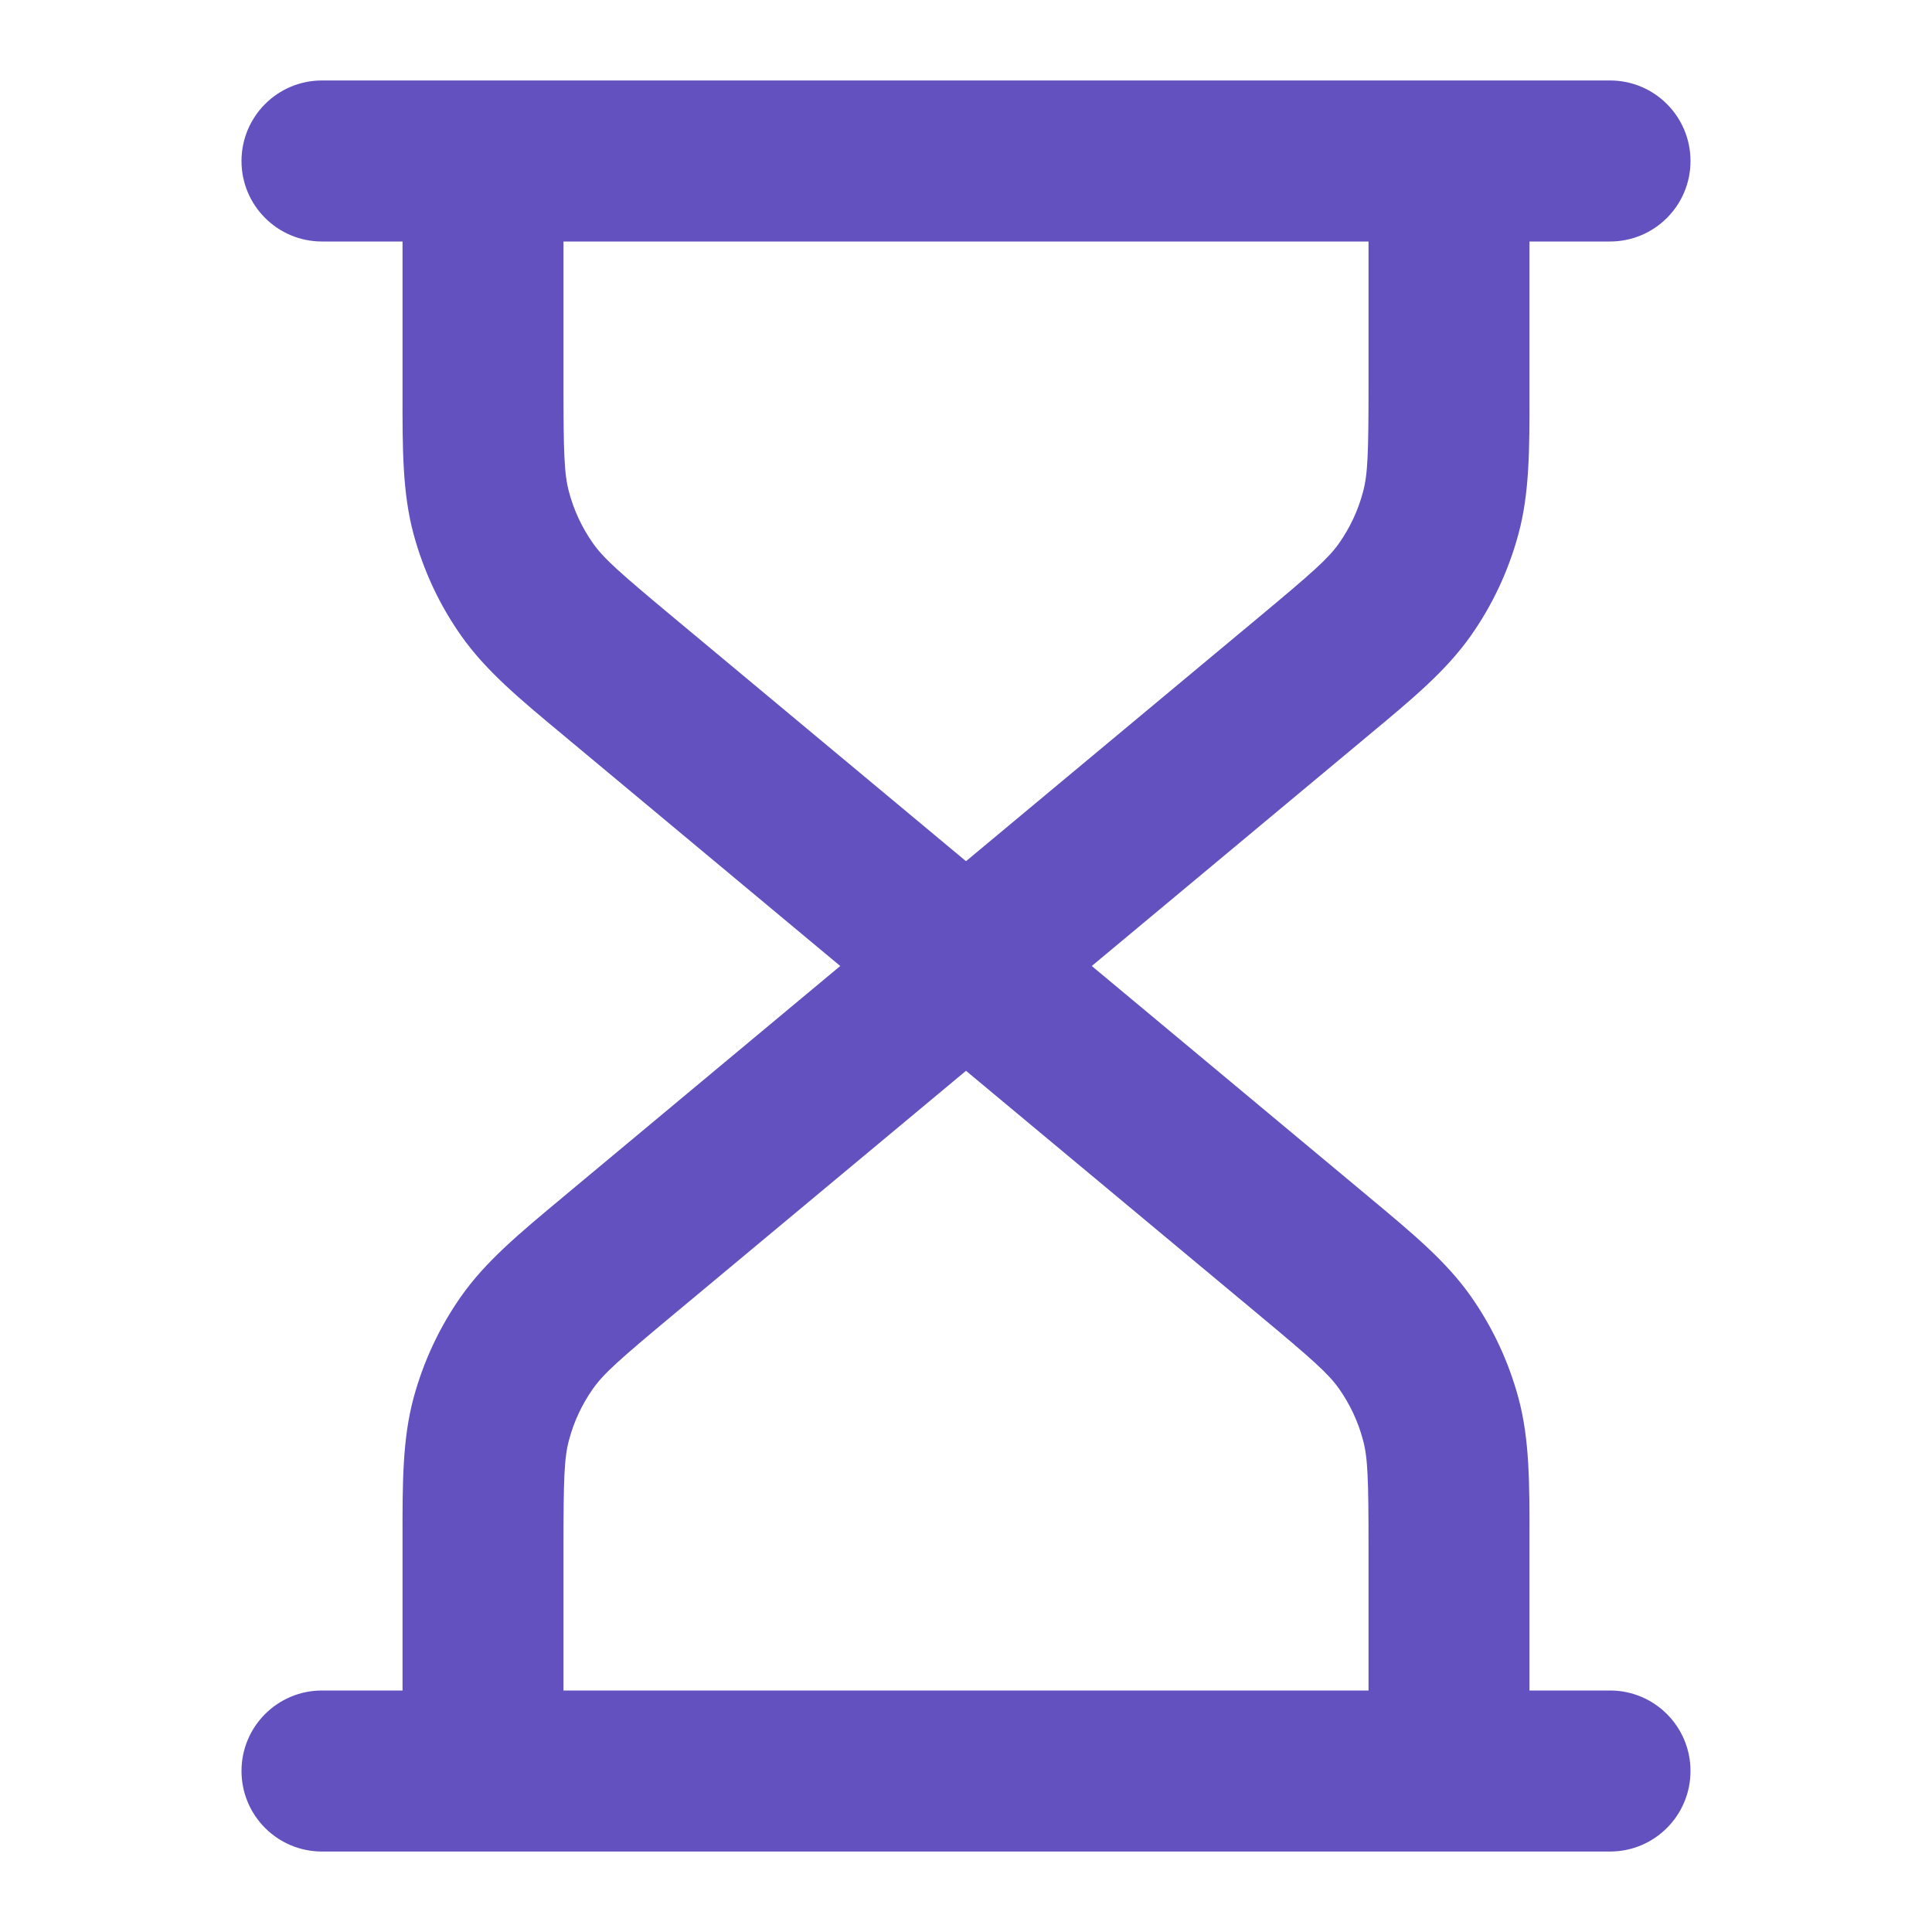 <svg width="20" height="20" viewBox="0 0 20 20" fill="none" xmlns="http://www.w3.org/2000/svg">
<g id="hourglass-01">
<path id="Icon" fill-rule="evenodd" clip-rule="evenodd" d="M2.5 1.667C2.5 1.206 2.873 0.833 3.333 0.833H16.667C17.127 0.833 17.5 1.206 17.5 1.667C17.5 2.127 17.127 2.5 16.667 2.5H15.833V3.96C15.833 3.992 15.833 4.024 15.833 4.056C15.834 4.651 15.834 5.101 15.719 5.528C15.617 5.905 15.451 6.262 15.226 6.581C14.971 6.943 14.626 7.231 14.168 7.611C14.144 7.632 14.119 7.652 14.094 7.673L11.302 10L14.094 12.327C14.119 12.348 14.144 12.368 14.168 12.389C14.626 12.77 14.971 13.057 15.226 13.419C15.451 13.739 15.617 14.095 15.719 14.472C15.834 14.899 15.834 15.349 15.833 15.944C15.833 15.976 15.833 16.008 15.833 16.04V17.5H16.667C17.127 17.5 17.5 17.873 17.5 18.333C17.5 18.794 17.127 19.167 16.667 19.167H3.333C2.873 19.167 2.5 18.794 2.5 18.333C2.5 17.873 2.873 17.5 3.333 17.5H4.167V16.04C4.167 16.008 4.167 15.976 4.167 15.944C4.166 15.349 4.166 14.899 4.281 14.472C4.383 14.095 4.549 13.739 4.774 13.419C5.029 13.057 5.374 12.77 5.832 12.389C5.856 12.368 5.881 12.348 5.906 12.327L8.698 10L5.906 7.673C5.881 7.652 5.856 7.632 5.832 7.611C5.374 7.231 5.029 6.943 4.774 6.581C4.549 6.262 4.383 5.905 4.281 5.528C4.166 5.101 4.166 4.651 4.167 4.056C4.167 4.024 4.167 3.992 4.167 3.96V2.5H3.333C2.873 2.5 2.5 2.127 2.5 1.667ZM5.833 2.5V3.96C5.833 4.694 5.84 4.908 5.891 5.095C5.941 5.284 6.025 5.462 6.137 5.622C6.249 5.781 6.409 5.923 6.973 6.393L10 8.915L13.027 6.393C13.591 5.923 13.751 5.781 13.863 5.622C13.975 5.462 14.059 5.284 14.109 5.095C14.16 4.908 14.167 4.694 14.167 3.96V2.5H5.833ZM10 11.085L6.973 13.607C6.409 14.077 6.249 14.219 6.137 14.378C6.025 14.538 5.941 14.716 5.891 14.905C5.84 15.092 5.833 15.306 5.833 16.04V17.5H14.167V16.04C14.167 15.306 14.16 15.092 14.109 14.905C14.059 14.716 13.975 14.538 13.863 14.378C13.751 14.219 13.591 14.077 13.027 13.607L10 11.085Z" fill="#6351BF"/>
</g>
</svg>
